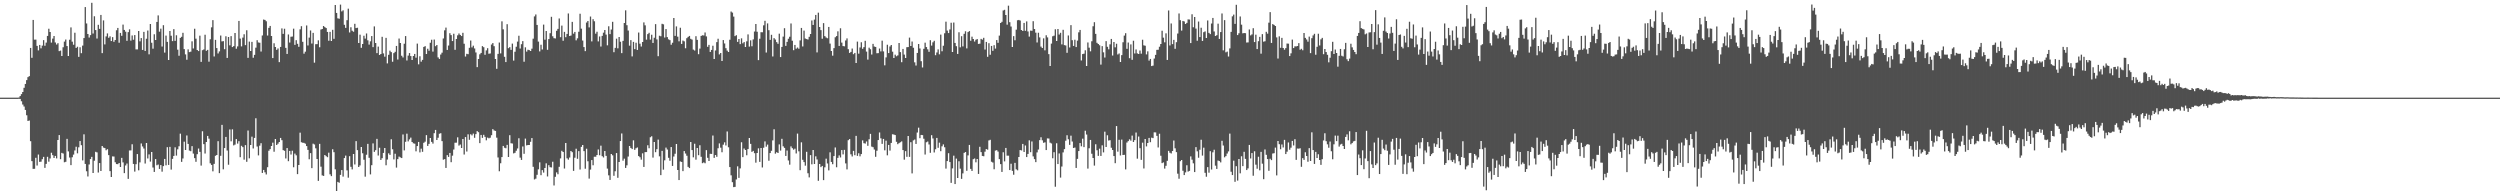 <svg xmlns="http://www.w3.org/2000/svg" width="1920" height="150"><path fill="#4f4f4f" d="M0 74.995h1v1H0zM1 74.994h1v1H1zM2 74.995h1v1H2zM3 74.995h1v1H3zM4 74.994h1v1H4zM5 74.995h1v1H5zM6 74.995h1v1H6zM7 74.995h1v1H7zM8 74.995h1v1H8zM9 74.994h1v1H9zM10 74.995h1v1H10zM11 74.995h1v1H11zM12 74.994h1v1H12zM13 74.994h1v1H13zM14 74.888h1v1H14zM15 73.803h1v2.161H15zM16 72.291h1v5.458H16zM17 70.65h1v9.634H17zM18 67.426h1v14.414H18zM19 64.484h1v19.951H19zM20 61.52h1v27.014H20zM21 59.251h1v33.626H21zM22 58.455h1v34.09H22zM23 36.808h1v71.65H23zM24 44.4h1v79.373H24zM25 15.327h1v114.366H25zM26 30.47h1v99.154H26zM27 30.428h1v90.74H27zM28 35.235h1v91.894H28zM29 38.724h1v79.979H29zM30 34.529h1v89.808H30zM31 37.125h1v87.028H31zM32 35.046h1v87.229H32zM33 30.834h1v89.643H33zM34 35.138h1v93.769H34zM35 32.701h1v93.136H35zM36 27.61h1v92.836H36zM37 22.063h1v102.085H37zM38 24.583h1v97.114H38zM39 32.731h1v84.563H39zM40 29.636h1v89.549H40zM41 27.628h1v93.658H41zM42 32.596h1v87.17H42zM43 34.22h1v87.408H43zM44 33.192h1v74.34H44zM45 39.265h1v64.49H45zM46 38.875h1v83.368H46zM47 43.006h1v74.394H47zM48 36.28h1v81.614H48zM49 31.972h1v92.66H49zM50 30.36h1v93.915H50zM51 35.365h1v71.281H51zM52 43.012h1v73.266H52zM53 30.517h1v90.46H53zM54 21.063h1v105.78H54zM55 32.014h1v88.753H55zM56 34.381h1v84.346H56zM57 25.138h1v90.443H57zM58 36.792h1v75.877H58zM59 35.879h1v81.887H59zM60 43.679h1v69.48H60zM61 36.293h1v72.035H61zM62 40.835h1v70.654H62zM63 35.036h1v88.167H63zM64 29.227h1v73.965H64zM65 5.411h1v120.512H65zM66 18.045h1v113.462H66zM67 26.094h1v109.423H67zM68 28.839h1v97.494H68zM69 27.002h1v95.149H69zM70 2.157h1v118.307H70zM71 25.731h1v107.144H71zM72 12.505h1v110.923H72zM73 23.099h1v93.472H73zM74 29.57h1v87.478H74zM75 19.057h1v113.427H75zM76 22.181h1v103.06H76zM77 11.444h1v119.882H77zM78 40.804h1v71.332H78zM79 15.665h1v97.699H79zM80 34.084h1v79.651H80zM81 27.952h1v87.429H81zM82 25.643h1v88.963H82zM83 29.025h1v90.131H83zM84 27.908h1v103.522H84zM85 31.561h1v104.369H85zM86 28.524h1v91.567H86zM87 32.091h1v88.108H87zM88 30.711h1v93.894H88zM89 23.235h1v102.759H89zM90 21.444h1v104.653H90zM91 32.832h1v92.341H91zM92 25.293h1v102.955H92zM93 27.516h1v93.734H93zM94 18.878h1v105.839H94zM95 23.005h1v109.942H95zM96 24.304h1v102.797H96zM97 31.32h1v94.28H97zM98 24.692h1v112.667H98zM99 22.505h1v93.058H99zM100 31.182h1v84.3H100zM101 27.224h1v83.586H101zM102 30.534h1v95.346H102zM103 26.948h1v104.822H103zM104 37.955h1v88.136H104zM105 37.93h1v80.412H105zM106 23.82h1v106.979H106zM107 31.743h1v92.975H107zM108 29.213h1v80.966H108zM109 38.336h1v74.136H109zM110 24.485h1v89.598H110zM111 39.108h1v86.501H111zM112 29.753h1v80.062H112zM113 23.443h1v98.241H113zM114 41.705h1v76.894H114zM115 18.413h1v105.713H115zM116 32.821h1v83.92H116zM117 37.395h1v91.258H117zM118 26.339h1v105.688H118zM119 30.701h1v91.452H119zM120 16.823h1v110.104H120zM121 11.81h1v114.53H121zM122 24.323h1v105.415H122zM123 22h1v104.791H123zM124 35.731h1v96.119H124zM125 19.35h1v108.257H125zM126 40.405h1v81.662H126zM127 27.342h1v99.64H127zM128 32.139h1v80.904H128zM129 46.102h1v80.544H129zM130 23.81h1v88.988H130zM131 27.422h1v102.823H131zM132 31.574h1v90.423H132zM133 22.393h1v97.376H133zM134 31.378h1v81.763H134zM135 27.095h1v92.417H135zM136 38.17h1v76.5H136zM137 42.802h1v69.511H137zM138 29.079h1v73.597H138zM139 28.272h1v96.067H139zM140 25.166h1v96.553H140zM141 37.747h1v71.067H141zM142 41.776h1v73.421H142zM143 45.898h1v58.159H143zM144 37.94h1v72.603H144zM145 40.047h1v75.633H145zM146 39.69h1v76.419H146zM147 31.741h1v80.515H147zM148 37.246h1v80.719H148zM149 22.082h1v99.361H149zM150 29.717h1v94.529H150zM151 38.388h1v80.054H151zM152 39.236h1v74.847H152zM153 27.374h1v89.258H153zM154 47.525h1v79.676H154zM155 38.577h1v62.245H155zM156 37.974h1v72.706H156zM157 26.66h1v91.234H157zM158 39.027h1v70.032H158zM159 38.3h1v66.091H159zM160 47.351h1v59.151H160zM161 30.157h1v95.279H161zM162 20.981h1v105.708H162zM163 15.442h1v116.156H163zM164 43.357h1v82.494H164zM165 30.603h1v89.044H165zM166 36.915h1v82.126H166zM167 41.08h1v67.347H167zM168 39.458h1v93.509H168zM169 27.315h1v92.359H169zM170 31.804h1v64.094H170zM171 31.578h1v98.461H171zM172 37.799h1v75.937H172zM173 27.854h1v77.328H173zM174 44.482h1v71.102H174zM175 28.4h1v98.132H175zM176 34.8h1v64.616H176zM177 27.76h1v80.774H177zM178 36.123h1v63.228H178zM179 35.455h1v76.219H179zM180 25.351h1v85.681H180zM181 37.43h1v69.364H181zM182 35.634h1v74.646H182zM183 16.052h1v92.366H183zM184 29.63h1v91.099H184zM185 35.637h1v76.33H185zM186 28.893h1v84.104H186zM187 26.341h1v96.298H187zM188 34.686h1v76.773H188zM189 23.244h1v101.004H189zM190 44.467h1v55.794H190zM191 31.97h1v89.64H191zM192 39.171h1v72.193H192zM193 32.156h1v72.819H193zM194 44.352h1v69.658H194zM195 42.156h1v63.755H195zM196 36.595h1v54.212H196zM197 30.889h1v81.637H197zM198 32.608h1v86.722H198zM199 32.827h1v79.06H199zM200 39.58h1v70.407H200zM201 27.214h1v105.604H201zM202 15.021h1v115.476H202zM203 15.319h1v117.042H203zM204 16.324h1v117.691H204zM205 27.293h1v101.125H205zM206 21.4h1v94.386H206zM207 19.916h1v94.602H207zM208 27.642h1v84.48H208zM209 44.572h1v65.011H209zM210 33.204h1v83.304H210zM211 36.071h1v70.703H211zM212 38.281h1v73.064H212zM213 37.217h1v73.129H213zM214 47.722h1v61.348H214zM215 36.041h1v69.881H215zM216 21.831h1v85.861H216zM217 26.006h1v89.287H217zM218 22.084h1v93.738H218zM219 36.745h1v84.949H219zM220 41.401h1v72.302H220zM221 26.464h1v97.328H221zM222 32.688h1v83.238H222zM223 28.188h1v90.516H223zM224 28.065h1v87.704H224zM225 22.006h1v106.466H225zM226 34.471h1v83.506H226zM227 30.884h1v88.397H227zM228 33.618h1v100.122H228zM229 35.96h1v90.78H229zM230 22.547h1v79.345H230zM231 20.116h1v89.12H231zM232 32.111h1v77.516H232zM233 41.219h1v68.485H233zM234 39.691h1v70.656H234zM235 19.557h1v92.631H235zM236 34.899h1v80.212H236zM237 28.877h1v93.444H237zM238 23.376h1v94.215H238zM239 33.443h1v95.698H239zM240 25.221h1v85.11H240zM241 48.115h1v62.822H241zM242 33.958h1v79.951H242zM243 33.888h1v88.232H243zM244 30.957h1v107.953H244zM245 36.308h1v74.182H245zM246 22.705h1v105.283H246zM247 22.285h1v112.407H247zM248 19.973h1v115.152H248zM249 20.853h1v98.182H249zM250 21.58h1v98.378H250zM251 24.506h1v96.242H251zM252 31.266h1v85.973H252zM253 24.486h1v109.419H253zM254 31.507h1v103.75H254zM255 22.892h1v91.728H255zM256 29.804h1v87.069H256zM257 3.818h1v126.246H257zM258 9.937h1v136.744H258zM259 14.063h1v125.636H259zM260 14.375h1v125.942H260zM261 3.553h1v130.754H261zM262 8.737h1v121.855H262zM263 7.914h1v127.723H263zM264 19.057h1v102.325H264zM265 21.395h1v98.118H265zM266 15.525h1v115.32H266zM267 6.645h1v129.787H267zM268 24.948h1v95.038H268zM269 20.924h1v107.186H269zM270 23.62h1v106.494H270zM271 24.384h1v93.886H271zM272 18.288h1v108.007H272zM273 21.544h1v86.849H273zM274 21.3h1v93.98H274zM275 33.042h1v95.211H275zM276 26.636h1v100.401H276zM277 36.717h1v76.157H277zM278 33.812h1v83.883H278zM279 27.45h1v95.228H279zM280 29.624h1v106.046H280zM281 25.722h1v93.114H281zM282 30.984h1v79.501H282zM283 34.273h1v86.898H283zM284 31.75h1v102.173H284zM285 27.72h1v99.154H285zM286 36.173h1v73.941H286zM287 20.294h1v96.348H287zM288 33.018h1v82.311H288zM289 40.794h1v65.847H289zM290 35.807h1v83.665H290zM291 42.248h1v71.205H291zM292 41.476h1v81.345H292zM293 28.262h1v93.249H293zM294 41.03h1v76.42H294zM295 43.513h1v70.15H295zM296 29.1h1v97.825H296zM297 48.667h1v73.864H297zM298 42.072h1v75.675H298zM299 38.914h1v80.042H299zM300 40.014h1v66.929H300zM301 47.419h1v67.217H301zM302 40.782h1v81.625H302zM303 39.806h1v78.263H303zM304 35.277h1v93.435H304zM305 45.748h1v76.452H305zM306 29.608h1v90.671H306zM307 33.04h1v87.841H307zM308 42.793h1v78.617H308zM309 44.147h1v59.143H309zM310 33.575h1v81.951H310zM311 27.717h1v81.201H311zM312 46.462h1v56.171H312zM313 42.695h1v65.876H313zM314 40.73h1v66.326H314zM315 43.077h1v62.623H315zM316 46.078h1v62.991H316zM317 43.009h1v67.07H317zM318 41.438h1v68.918H318zM319 44.311h1v71.919H319zM320 33.507h1v78.696H320zM321 49.42h1v59.597H321zM322 43.235h1v73.787H322zM323 47.361h1v66.807H323zM324 45.953h1v70.626H324zM325 36.051h1v73.615H325zM326 35.413h1v73.395H326zM327 41.475h1v62.331H327zM328 37.415h1v74.653H328zM329 38.978h1v71.513H329zM330 32.806h1v73.181H330zM331 30.508h1v78.466H331zM332 39.64h1v70.659H332zM333 30.36h1v71.942H333zM334 35.469h1v64.332H334zM335 34.556h1v72.987H335zM336 44.096h1v61.661H336zM337 45.275h1v57.429H337zM338 41.87h1v60.413H338zM339 40.439h1v67.959H339zM340 29.532h1v93.101H340zM341 23.272h1v98.935H341zM342 21.216h1v107.746H342zM343 38.368h1v80.799H343zM344 34.957h1v85.561H344zM345 25.505h1v91.931H345zM346 26.98h1v97.601H346zM347 31.552h1v87.995H347zM348 25.927h1v88.941H348zM349 38.237h1v71.391H349zM350 29.946h1v79.635H350zM351 27.143h1v78.325H351zM352 25.697h1v86.119H352zM353 26.85h1v84.155H353zM354 27.712h1v85.967H354zM355 25.202h1v81.555H355zM356 33.604h1v85.088H356zM357 43.433h1v61.857H357zM358 41.299h1v75.079H358zM359 41.641h1v61.52H359zM360 36.716h1v70.658H360zM361 31.11h1v71.987H361zM362 36.377h1v67.631H362zM363 35.057h1v67.547H363zM364 37.215h1v68.64H364zM365 40.296h1v62.695H365zM366 51.536h1v49.163H366zM367 45.316h1v56.225H367zM368 41.717h1v68.211H368zM369 40.655h1v62.977H369zM370 35.435h1v70.433H370zM371 36.257h1v67.28H371zM372 42.093h1v62.997H372zM373 38.686h1v69.108H373zM374 37.033h1v68.63H374zM375 41.262h1v64.989H375zM376 41.059h1v64.696H376zM377 34.208h1v69.615H377zM378 33.092h1v66.068H378zM379 35.505h1v64.717H379zM380 45.329h1v55.234H380zM381 52.832h1v52.908H381zM382 41.391h1v79.53H382zM383 32.647h1v98.874H383zM384 41.03h1v84.372H384zM385 16.406h1v104.209H385zM386 22.507h1v89.557H386zM387 43.641h1v69.828H387zM388 47.676h1v66.203H388zM389 18.599h1v92.66H389zM390 36.996h1v83.586H390zM391 36.216h1v67.593H391zM392 38.302h1v71.711H392zM393 33.467h1v76.781H393zM394 46.558h1v71.245H394zM395 39.721h1v77.643H395zM396 35.9h1v79.848H396zM397 31.951h1v82.052H397zM398 27.447h1v78.73H398zM399 37.252h1v83.858H399zM400 33.938h1v88.871H400zM401 31.599h1v80.876H401zM402 47.422h1v70.677H402zM403 36.357h1v70.083H403zM404 39.608h1v72.045H404zM405 38.2h1v73.147H405zM406 38.524h1v72.814H406zM407 39.191h1v69.699H407zM408 37.385h1v68.628H408zM409 29.695h1v98.42H409zM410 12.61h1v125.215H410zM411 11.1h1v126.094H411zM412 19.129h1v115.129H412zM413 31.927h1v98.134H413zM414 39.494h1v85.174H414zM415 34.364h1v100.205H415zM416 38.001h1v92.663H416zM417 18.873h1v113.663H417zM418 30.465h1v98.568H418zM419 23.833h1v101.623H419zM420 38.267h1v97.259H420zM421 29.982h1v96.877H421zM422 25.477h1v102.954H422zM423 12.898h1v115.701H423zM424 27.838h1v96.351H424zM425 29.332h1v113.102H425zM426 29.523h1v106.264H426zM427 23.645h1v108.764H427zM428 22.164h1v111.686H428zM429 14.162h1v113.957H429zM430 28.549h1v93.121H430zM431 19.683h1v96.107H431zM432 31.284h1v85.476H432zM433 24.492h1v104.918H433zM434 28.573h1v81.267H434zM435 26.085h1v95.495H435zM436 10.329h1v112.294H436zM437 27.646h1v93.316H437zM438 27.267h1v88.718H438zM439 16.786h1v100.092H439zM440 25.872h1v105.376H440zM441 24.529h1v96.595H441zM442 30.963h1v83.246H442zM443 29.426h1v92.518H443zM444 24.391h1v91.661H444zM445 10.53h1v119.647H445zM446 22.03h1v90.75H446zM447 31.125h1v80.245H447zM448 36.163h1v79.923H448zM449 39.262h1v90.335H449zM450 17.311h1v96.906H450zM451 16.131h1v107.718H451zM452 21.065h1v116.092H452zM453 12.721h1v117.515H453zM454 31.809h1v91.113H454zM455 14.767h1v112.173H455zM456 16.329h1v104.068H456zM457 25.882h1v94.514H457zM458 24.395h1v94.65H458zM459 31.795h1v82.978H459zM460 27.99h1v91.277H460zM461 35.737h1v76.152H461zM462 27.551h1v92.417H462zM463 25.097h1v95.85H463zM464 23.028h1v92.954H464zM465 26.593h1v93.1H465zM466 34.792h1v94.675H466zM467 20.175h1v114.468H467zM468 26.225h1v111.945H468zM469 22.684h1v95.606H469zM470 16.742h1v102.563H470zM471 40.099h1v94.926H471zM472 36.745h1v94.777H472zM473 29.686h1v87.887H473zM474 37.123h1v99.413H474zM475 28.421h1v95.993H475zM476 32.047h1v76.271H476zM477 40.812h1v61.701H477zM478 31.37h1v92.043H478zM479 17.654h1v104.182H479zM480 7.936h1v121.014H480zM481 19.331h1v107.64H481zM482 23.436h1v96.776H482zM483 35.055h1v77.098H483zM484 30.835h1v82.789H484zM485 43.304h1v71.171H485zM486 32.162h1v75.636H486zM487 37.715h1v77.407H487zM488 32.816h1v81.046H488zM489 38.347h1v74.897H489zM490 25.007h1v94.831H490zM491 33.56h1v87.198H491zM492 35.733h1v86.888H492zM493 32.265h1v85.516H493zM494 17.183h1v111.022H494zM495 19.441h1v97.418H495zM496 30.467h1v86.327H496zM497 26.215h1v85.341H497zM498 25.187h1v88.699H498zM499 30.432h1v74.985H499zM500 26.69h1v77.983H500zM501 32.988h1v88.053H501zM502 28.966h1v80.069H502zM503 18.541h1v98.354H503zM504 30.281h1v84.31H504zM505 43.139h1v64.066H505zM506 27.427h1v92.662H506zM507 27.874h1v106.631H507zM508 18.276h1v97.568H508zM509 18.702h1v111.606H509zM510 28.812h1v94.298H510zM511 22.325h1v91.054H511zM512 28.515h1v86.317H512zM513 30.226h1v90.956H513zM514 30.797h1v92.623H514zM515 34.353h1v78.595H515zM516 32.841h1v94.615H516zM517 13.811h1v106.42H517zM518 27.528h1v90.535H518zM519 20.268h1v90.312H519zM520 28.149h1v102.408H520zM521 31.762h1v106.534H521zM522 21.32h1v102.71H522zM523 33.751h1v90.637H523zM524 31.151h1v100.285H524zM525 31.727h1v84.308H525zM526 37.044h1v80.856H526zM527 29.328h1v90.298H527zM528 28.331h1v99.841H528zM529 27.593h1v101.466H529zM530 29.798h1v79.264H530zM531 30.408h1v84.841H531zM532 38.071h1v82.782H532zM533 38.783h1v71.616H533zM534 27.822h1v94.8H534zM535 30.611h1v83.046H535zM536 41.617h1v77.591H536zM537 37.306h1v74.283H537zM538 27.618h1v92.81H538zM539 27.086h1v98.226H539zM540 27.251h1v97.492H540zM541 24.921h1v100.483H541zM542 27.946h1v87.35H542zM543 35.919h1v85.267H543zM544 34.466h1v89.182H544zM545 39.901h1v78.203H545zM546 38.348h1v79.878H546zM547 35.1h1v68.984H547zM548 45.29h1v75.931H548zM549 38.734h1v80.323H549zM550 32.352h1v88.089H550zM551 29.773h1v84.087H551zM552 41.8h1v68.327H552zM553 40.707h1v72.688H553zM554 46.837h1v70.125H554zM555 30.763h1v80.318H555zM556 33.383h1v75.926H556zM557 37.04h1v74.677H557zM558 38.864h1v62.126H558zM559 39.93h1v73.176H559zM560 30.52h1v97.776H560zM561 8.853h1v125.824H561zM562 9.684h1v130.224H562zM563 12.734h1v130.982H563zM564 27.752h1v115.747H564zM565 27.05h1v110.781H565zM566 32.179h1v95.561H566zM567 29.961h1v106.625H567zM568 33.884h1v95.422H568zM569 29.45h1v79.825H569zM570 33.262h1v87.411H570zM571 32.308h1v81.791H571zM572 36.115h1v79.104H572zM573 31.765h1v87.478H573zM574 26.431h1v88.038H574zM575 35.813h1v70.161H575zM576 30.976h1v79.519H576zM577 35.531h1v81.086H577zM578 30.235h1v85.65H578zM579 24.215h1v93.427H579zM580 18.432h1v106.5H580zM581 24.358h1v93.164H581zM582 46.191h1v67.722H582zM583 29.742h1v94.563H583zM584 24.718h1v88.935H584zM585 24.778h1v103.852H585zM586 19.466h1v94.012H586zM587 15.999h1v92.574H587zM588 40.346h1v72.296H588zM589 17.984h1v93.075H589zM590 23.217h1v100.242H590zM591 30.605h1v86.926H591zM592 26.716h1v89.09H592zM593 43.373h1v64.432H593zM594 29.291h1v69.98H594zM595 30.341h1v87.685H595zM596 32.375h1v84.495H596zM597 33.628h1v83.881H597zM598 25.868h1v85.01H598zM599 43.85h1v71.834H599zM600 36.063h1v70.553H600zM601 28.131h1v84.227H601zM602 21.635h1v91.911H602zM603 35.211h1v84.549H603zM604 32.156h1v83.429H604zM605 29.731h1v93.516H605zM606 28.217h1v98.23H606zM607 18.046h1v94.379H607zM608 31.286h1v82.506H608zM609 38.549h1v76.393H609zM610 34.514h1v79.68H610zM611 37.372h1v80.486H611zM612 36.53h1v66.099H612zM613 37.434h1v78.783H613zM614 31.04h1v99.654H614zM615 21.443h1v87.885H615zM616 35.694h1v87.009H616zM617 23.48h1v101.012H617zM618 29.6h1v97.618H618zM619 30.028h1v86.553H619zM620 30.373h1v102.678H620zM621 28.272h1v107.961H621zM622 26.132h1v93.005H622zM623 15.696h1v110.497H623zM624 19.162h1v96.052H624zM625 15.07h1v110.895H625zM626 11.469h1v108.606H626zM627 40.225h1v82.23H627zM628 9.748h1v129.097H628zM629 20.729h1v105.243H629zM630 23.122h1v105.254H630zM631 29.747h1v97.707H631zM632 17.758h1v120.577H632zM633 27.733h1v100.797H633zM634 28.819h1v93.043H634zM635 29.412h1v96.116H635zM636 20.703h1v110.141H636zM637 33.472h1v83.507H637zM638 39.148h1v85.201H638zM639 42.73h1v83.401H639zM640 36.98h1v82.854H640zM641 28.6h1v84.642H641zM642 27.71h1v100.758H642zM643 24.088h1v97.176H643zM644 35.298h1v84.068H644zM645 21.701h1v99.226H645zM646 32.738h1v82.501H646zM647 35.398h1v83.167H647zM648 35.58h1v79.518H648zM649 31.08h1v94.394H649zM650 29.481h1v100.634H650zM651 37.796h1v69.876H651zM652 40.658h1v66.163H652zM653 39.9h1v78.643H653zM654 37.289h1v82.861H654zM655 41.606h1v74.281H655zM656 40.655h1v78.562H656zM657 48.377h1v55.98H657zM658 31.955h1v87.751H658zM659 41.224h1v76.496H659zM660 36.478h1v83.605H660zM661 32.461h1v85.846H661zM662 37.489h1v70.337H662zM663 36.209h1v73.75H663zM664 31.346h1v78.914H664zM665 39.622h1v69H665zM666 45.755h1v66.203H666zM667 36.606h1v70.368H667zM668 37.831h1v64.991H668zM669 41.894h1v70.715H669zM670 33.668h1v79.385H670zM671 35.717h1v79.135H671zM672 36.057h1v84.372H672zM673 40.899h1v74.874H673zM674 40.813h1v66.768H674zM675 37.261h1v64.479H675zM676 39.476h1v66.766H676zM677 31.213h1v79.263H677zM678 39.457h1v67.25H678zM679 50.187h1v65.254H679zM680 44.076h1v63.977H680zM681 34.359h1v84.944H681zM682 40.733h1v70.56H682zM683 35.695h1v79.96H683zM684 34.549h1v75.234H684zM685 39.672h1v63.456H685zM686 44.541h1v58.768H686zM687 42.002h1v61.742H687zM688 43.221h1v65.702H688zM689 42.528h1v68.196H689zM690 32.999h1v76.946H690zM691 40.053h1v69.211H691zM692 47.783h1v60.818H692zM693 37.603h1v77.647H693zM694 41.928h1v80.69H694zM695 44.542h1v71.515H695zM696 36.246h1v84.16H696zM697 36.156h1v68.301H697zM698 28.881h1v91.605H698zM699 35.351h1v73.878H699zM700 31.884h1v101.284H700zM701 36.66h1v71.171H701zM702 47.89h1v59.294H702zM703 50.315h1v60.234H703zM704 40.661h1v61.135H704zM705 33.791h1v64.26H705zM706 37.2h1v68.934H706zM707 47.02h1v56.598H707zM708 51.82h1v51.951H708zM709 37.476h1v69.089H709zM710 32.759h1v85.896H710zM711 36.14h1v73.123H711zM712 37.897h1v70.783H712zM713 39.8h1v71.145H713zM714 30.875h1v86.467H714zM715 35.025h1v68.79H715zM716 32.499h1v73.822H716zM717 31.355h1v85.738H717zM718 42.38h1v72.266H718zM719 40.289h1v65.651H719zM720 37.94h1v75.57H720zM721 41.714h1v67.841H721zM722 26.556h1v89.574H722zM723 39.377h1v72.992H723zM724 35.112h1v75.769H724zM725 25.524h1v87.586H725zM726 16.638h1v112.849H726zM727 23.512h1v100.193H727zM728 25.38h1v92.271H728zM729 22.615h1v101.847H729zM730 17.449h1v122.978H730zM731 39.913h1v89.416H731zM732 17.298h1v102.28H732zM733 32.981h1v108.36H733zM734 35.461h1v86.362H734zM735 41.42h1v95.288H735zM736 24.788h1v99.08H736zM737 36.37h1v93.184H737zM738 27.782h1v109.57H738zM739 35.635h1v97.511H739zM740 25.964h1v91.429H740zM741 24.019h1v92.724H741zM742 37.185h1v94.013H742zM743 24.605h1v94.737H743zM744 23.84h1v87.476H744zM745 31.308h1v98.386H745zM746 28.175h1v103.09H746zM747 29.938h1v92.314H747zM748 31.88h1v89.842H748zM749 30.494h1v94.189H749zM750 29.989h1v92.104H750zM751 33.718h1v99.871H751zM752 33.536h1v79.197H752zM753 29.842h1v87.008H753zM754 30.468h1v89.266H754zM755 29.049h1v90.949H755zM756 38.046h1v78.413H756zM757 32.195h1v82.301H757zM758 43.625h1v71.296H758zM759 33.19h1v74.668H759zM760 42.037h1v65.319H760zM761 35.281h1v88.953H761zM762 39.003h1v85.839H762zM763 34.699h1v95.287H763zM764 37.306h1v78.36H764zM765 30.767h1v84.556H765zM766 32.878h1v83.572H766zM767 27.331h1v94.861H767zM768 17.662h1v108.376H768zM769 16.718h1v115.338H769zM770 8.043h1v108.883H770zM771 7.516h1v116.453H771zM772 11.503h1v102.096H772zM773 18.94h1v100.594H773zM774 4.371h1v115.181H774zM775 17.027h1v113.581H775zM776 20.389h1v105.378H776zM777 36.101h1v95.139H777zM778 27.731h1v106.47H778zM779 30.907h1v94.198H779zM780 22.775h1v107.259H780zM781 15.578h1v115.247H781zM782 15.315h1v105.248H782zM783 15.765h1v99.507H783zM784 23.023h1v92.549H784zM785 23.801h1v86.747H785zM786 17.624h1v99.086H786zM787 23.631h1v88.103H787zM788 16.415h1v104.218H788zM789 24.184h1v94.036H789zM790 28.096h1v79.659H790zM791 23.517h1v93.347H791zM792 23.676h1v84.985H792zM793 16.291h1v103.824H793zM794 22.287h1v99.935H794zM795 25.102h1v99.436H795zM796 32.608h1v84.414H796zM797 25.16h1v89.655H797zM798 28.702h1v78.903H798zM799 35.768h1v69.656H799zM800 36.847h1v70.928H800zM801 29.46h1v80.231H801zM802 38.679h1v70.639H802zM803 27.073h1v88.203H803zM804 28.7h1v77.588H804zM805 41.587h1v64.806H805zM806 50.709h1v58.835H806zM807 33.486h1v76.691H807zM808 27.871h1v93.689H808zM809 27.4h1v89.513H809zM810 22.488h1v120.944H810zM811 31.495h1v78.536H811zM812 22.297h1v103.707H812zM813 26.505h1v91.38H813zM814 25.206h1v111.2H814zM815 34.111h1v93.806H815zM816 22.868h1v94.163H816zM817 34.653h1v79.894H817zM818 34.907h1v73.155H818zM819 40.538h1v63.357H819zM820 27.254h1v79.678H820zM821 36.46h1v74.822H821zM822 19.307h1v84.861H822zM823 30.851h1v77.837H823zM824 35.276h1v78.37H824zM825 30.501h1v82.79H825zM826 36.154h1v92.838H826zM827 31.194h1v90.837H827zM828 24.838h1v91.203H828zM829 22.976h1v86.912H829zM830 46.426h1v65.944H830zM831 41.503h1v64.996H831zM832 41.227h1v71.795H832zM833 38.619h1v61.767H833zM834 50.706h1v52.601H834zM835 32.612h1v96.873H835zM836 36.626h1v77.237H836zM837 39.402h1v68.07H837zM838 31.669h1v86.394H838zM839 20.174h1v101.162H839zM840 17.069h1v110.121H840zM841 26.003h1v84.802H841zM842 32.882h1v82.497H842zM843 33.79h1v85.922H843zM844 34.779h1v79.376H844zM845 49.597h1v70.163H845zM846 35.416h1v76.191H846zM847 40.174h1v76.862H847zM848 44.176h1v56.956H848zM849 31.573h1v81.335H849zM850 35.951h1v67.916H850zM851 37.899h1v70.032H851zM852 34.06h1v73.604H852zM853 29.92h1v83.539H853zM854 42.65h1v72.568H854zM855 32.244h1v87.639H855zM856 36.354h1v88.958H856zM857 33.604h1v63.219H857zM858 41.817h1v74.657H858zM859 41.08h1v66.305H859zM860 47.63h1v71.772H860zM861 42.355h1v64.846H861zM862 32.46h1v86.566H862zM863 27.318h1v91.575H863zM864 25.516h1v104.56H864zM865 37.46h1v72.001H865zM866 32.672h1v75.703H866zM867 44.674h1v62.351H867zM868 34.088h1v73.942H868zM869 45.95h1v58.176H869zM870 31.296h1v77.737H870zM871 41.043h1v66.566H871zM872 38.011h1v63.753H872zM873 40.996h1v80.878H873zM874 41.468h1v63.374H874zM875 38.824h1v75.015H875zM876 41.242h1v81.537H876zM877 30.523h1v79.034H877zM878 34.795h1v94.562H878zM879 35.117h1v71.637H879zM880 41.77h1v70.662H880zM881 39.442h1v70.373H881zM882 46.561h1v59.347H882zM883 45.262h1v63.96H883zM884 50.763h1v54.99H884zM885 50.383h1v55.717H885zM886 44.943h1v56.686H886zM887 42.132h1v59.572H887zM888 38.307h1v66.015H888zM889 38.203h1v75.066H889zM890 35.897h1v66.797H890zM891 33.772h1v85.845H891zM892 23.62h1v101.676H892zM893 28.924h1v95.824H893zM894 32.517h1v96.976H894zM895 25.614h1v101.696H895zM896 46.052h1v77.444H896zM897 8.062h1v107.809H897zM898 34.922h1v82.379H898zM899 18.018h1v99.847H899zM900 33.892h1v82.097H900zM901 30.63h1v77.321H901zM902 37.503h1v76.401H902zM903 32.412h1v84.412H903zM904 25.734h1v107.636H904zM905 10.354h1v126.932H905zM906 15.499h1v108.3H906zM907 23.482h1v99.391H907zM908 16.091h1v115.03H908zM909 16.463h1v118H909zM910 18.412h1v113.975H910zM911 17.538h1v109.383H911zM912 14.891h1v116.879H912zM913 15.028h1v116.184H913zM914 33.097h1v87.039H914zM915 10.934h1v111.69H915zM916 20.961h1v104.473H916zM917 13.041h1v119.123H917zM918 21.987h1v91.009H918zM919 31.266h1v84.941H919zM920 16.524h1v104.632H920zM921 28.448h1v86.566H921zM922 21.295h1v86.021H922zM923 31.416h1v88.068H923zM924 24.737h1v88.651H924zM925 24.089h1v108.597H925zM926 29.191h1v106.566H926zM927 15.718h1v112.64H927zM928 25.264h1v107.347H928zM929 26.195h1v89.946H929zM930 18.074h1v112.121H930zM931 13.755h1v103.226H931zM932 24.181h1v90.808H932zM933 27.672h1v99.545H933zM934 27.037h1v102.701H934zM935 18.2h1v105.083H935zM936 29.889h1v93.835H936zM937 24.645h1v100.087H937zM938 10.34h1v97.802H938zM939 38.661h1v73.131H939zM940 15.467h1v105.357H940zM941 40.179h1v79.753H941zM942 39.628h1v78.298H942zM943 43.404h1v72.877H943zM944 37.181h1v65.44H944zM945 24.46h1v107.427H945zM946 12.532h1v121.91H946zM947 11.205h1v112.196H947zM948 18.308h1v121.301H948zM949 3.706h1v123.958H949zM950 26.949h1v111.739H950zM951 25.527h1v96.58H951zM952 12.67h1v120.437H952zM953 18.928h1v101.095H953zM954 25.62h1v101.949H954zM955 25.325h1v91.247H955zM956 25.473h1v96.55H956zM957 32.65h1v97.948H957zM958 32.555h1v96.758H958zM959 22.632h1v88.701H959zM960 27.183h1v94.497H960zM961 26.441h1v91.103H961zM962 21.658h1v113.292H962zM963 32.324h1v83.837H963zM964 26.624h1v99.856H964zM965 37.675h1v91.922H965zM966 31.621h1v88.75H966zM967 28.292h1v102.516H967zM968 41.222h1v75.424H968zM969 26.201h1v99.513H969zM970 31.987h1v105.62H970zM971 31.714h1v83.099H971zM972 24.422h1v94.477H972zM973 25.865h1v96.299H973zM974 17.431h1v113.749H974zM975 9.297h1v112.596H975zM976 32.952h1v90.032H976zM977 18.47h1v99.43H977zM978 19.144h1v98.494H978zM979 19.953h1v93.419H979zM980 28.706h1v105.99H980zM981 44.935h1v63.362H981zM982 27.925h1v82.815H982zM983 36.695h1v77.92H983zM984 29.059h1v81.909H984zM985 36.841h1v76.42H985zM986 38.18h1v69.24H986zM987 36.974h1v81.33H987zM988 33.414h1v83.059H988zM989 33.536h1v75.875H989zM990 43.044h1v71.943H990zM991 40.972h1v72.446H991zM992 30.434h1v77.821H992zM993 36.936h1v74.777H993zM994 35.583h1v71.318H994zM995 35.619h1v87.153H995zM996 35.311h1v78.764H996zM997 33.146h1v81.042H997zM998 38.173h1v75.705H998zM999 37.488h1v90.614H999zM1000 38.624h1v82.837H1000zM1001 25.327h1v97.472H1001zM1002 29.096h1v87.857H1002zM1003 30.286h1v89.507H1003zM1004 31.984h1v92.25H1004zM1005 28.103h1v85.675H1005zM1006 40.817h1v82.808H1006zM1007 29.336h1v72.308H1007zM1008 27.166h1v88.102H1008zM1009 25.979h1v99.909H1009zM1010 42.06h1v74.586H1010zM1011 35.958h1v85.369H1011zM1012 25.888h1v92.609H1012zM1013 34.931h1v87.939H1013zM1014 30.192h1v96.414H1014zM1015 29.099h1v93.186H1015zM1016 41.627h1v66.246H1016zM1017 37.608h1v64.73H1017zM1018 39.979h1v68.469H1018zM1019 42.11h1v68.719H1019zM1020 47.871h1v65.597H1020zM1021 44.346h1v64.336H1021zM1022 39.296h1v76.861H1022zM1023 32.124h1v90.201H1023zM1024 41.469h1v69.397H1024zM1025 38.05h1v66.083H1025zM1026 40.722h1v67.684H1026zM1027 51.204h1v52.998H1027zM1028 42.849h1v69.723H1028zM1029 37.605h1v73.384H1029zM1030 42.781h1v67.662H1030zM1031 43.383h1v68.759H1031zM1032 37.853h1v76.575H1032zM1033 32.946h1v72.224H1033zM1034 45.494h1v57.72H1034zM1035 46.973h1v60.795H1035zM1036 45.012h1v55.798H1036zM1037 33.577h1v77.283H1037zM1038 36.354h1v73.508H1038zM1039 38.356h1v70.255H1039zM1040 39.936h1v68.229H1040zM1041 41.6h1v59.819H1041zM1042 27.574h1v106.887H1042zM1043 25.273h1v93.418H1043zM1044 16.266h1v105.221H1044zM1045 21.591h1v105.192H1045zM1046 22.161h1v93.287H1046zM1047 22.633h1v107.332H1047zM1048 26.344h1v95.339H1048zM1049 25.68h1v74.784H1049zM1050 36.08h1v87.651H1050zM1051 24.929h1v111.937H1051zM1052 24.77h1v91.263H1052zM1053 18.445h1v107.818H1053zM1054 37.815h1v91.191H1054zM1055 24.659h1v84.788H1055zM1056 7.781h1v119.066H1056zM1057 34.298h1v91.179H1057zM1058 18.709h1v87.074H1058zM1059 29.111h1v104.546H1059zM1060 32.718h1v85.61H1060zM1061 41.43h1v65.924H1061zM1062 23.653h1v90.457H1062zM1063 13.381h1v101.95H1063zM1064 24.279h1v86.716H1064zM1065 25.337h1v90.438H1065zM1066 29.616h1v97.056H1066zM1067 25.694h1v92.891H1067zM1068 20.62h1v88.146H1068zM1069 25.206h1v81.467H1069zM1070 39.104h1v75.866H1070zM1071 33.495h1v93.02H1071zM1072 14.771h1v91.152H1072zM1073 46.011h1v76.551H1073zM1074 26.863h1v87.524H1074zM1075 26.462h1v79.967H1075zM1076 35.947h1v83.779H1076zM1077 37.173h1v96.337H1077zM1078 27.553h1v98.702H1078zM1079 32.66h1v85.851H1079zM1080 22.136h1v111.673H1080zM1081 36.178h1v88.824H1081zM1082 16.705h1v103.146H1082zM1083 29.363h1v95.38H1083zM1084 29.764h1v99.632H1084zM1085 18.774h1v113.064H1085zM1086 36.299h1v84.294H1086zM1087 27.343h1v83.852H1087zM1088 34.126h1v85.821H1088zM1089 41.956h1v67.456H1089zM1090 38.111h1v75.874H1090zM1091 29.078h1v80.163H1091zM1092 21.047h1v84.933H1092zM1093 41.459h1v84.587H1093zM1094 30.061h1v85.49H1094zM1095 49.798h1v67.352H1095zM1096 39.577h1v69.548H1096zM1097 42.732h1v69.737H1097zM1098 24.191h1v95.671H1098zM1099 39.627h1v78.778H1099zM1100 43.346h1v74.092H1100zM1101 37.648h1v72.492H1101zM1102 32.039h1v80.768H1102zM1103 45.754h1v65.086H1103zM1104 38.746h1v67.244H1104zM1105 41.713h1v71.935H1105zM1106 47.589h1v53.581H1106zM1107 49.823h1v57.236H1107zM1108 34.701h1v81.678H1108zM1109 18.037h1v108.596H1109zM1110 29.563h1v95.673H1110zM1111 35.028h1v79.407H1111zM1112 21.459h1v101.576H1112zM1113 27.053h1v90.205H1113zM1114 38.48h1v84.582H1114zM1115 23.449h1v100.899H1115zM1116 30.853h1v91.812H1116zM1117 35.149h1v90.267H1117zM1118 20.165h1v98.228H1118zM1119 28.953h1v90.736H1119zM1120 37.715h1v86.194H1120zM1121 34.016h1v92.811H1121zM1122 34.579h1v86.035H1122zM1123 20.576h1v87.893H1123zM1124 29.376h1v91.849H1124zM1125 20.455h1v109.621H1125zM1126 3.897h1v123.971H1126zM1127 14.285h1v112.659H1127zM1128 32.89h1v84.734H1128zM1129 10.606h1v106.823H1129zM1130 20.343h1v108.512H1130zM1131 19.784h1v105.304H1131zM1132 14.013h1v104.253H1132zM1133 25.426h1v94.003H1133zM1134 30.298h1v92.204H1134zM1135 42.917h1v77.979H1135zM1136 46.978h1v67.52H1136zM1137 34.764h1v73.54H1137zM1138 33.927h1v80.668H1138zM1139 18.384h1v124.914H1139zM1140 17.058h1v96.346H1140zM1141 5.316h1v140.815H1141zM1142 22.745h1v105.546H1142zM1143 23.968h1v108.702H1143zM1144 33.153h1v98.427H1144zM1145 34.923h1v103H1145zM1146 24.896h1v97.015H1146zM1147 23.311h1v111.023H1147zM1148 26.542h1v102.356H1148zM1149 27.146h1v96.093H1149zM1150 29.562h1v106.386H1150zM1151 25.883h1v100.538H1151zM1152 24.533h1v103.231H1152zM1153 29.357h1v90.475H1153zM1154 28.419h1v99.23H1154zM1155 30.273h1v88.508H1155zM1156 27.261h1v102.037H1156zM1157 19.904h1v108.114H1157zM1158 21.994h1v106.686H1158zM1159 34.797h1v86.65H1159zM1160 39.67h1v69.591H1160zM1161 37.978h1v70.776H1161zM1162 41.711h1v68.57H1162zM1163 44.058h1v58.422H1163zM1164 42.372h1v81.272H1164zM1165 38.829h1v77.428H1165zM1166 29.062h1v98.691H1166zM1167 15.132h1v101.629H1167zM1168 14.978h1v111.264H1168zM1169 26.719h1v98.043H1169zM1170 29.638h1v96.199H1170zM1171 21.832h1v110.205H1171zM1172 20.906h1v108.957H1172zM1173 30.337h1v85.684H1173zM1174 40.413h1v86.608H1174zM1175 35.766h1v80.941H1175zM1176 20.841h1v91.989H1176zM1177 30.382h1v83.408H1177zM1178 29.304h1v92.412H1178zM1179 13.626h1v112.692H1179zM1180 42.432h1v63.299H1180zM1181 35.33h1v83.599H1181zM1182 39.296h1v79.338H1182zM1183 30.443h1v78.292H1183zM1184 40.271h1v75.765H1184zM1185 31.813h1v78.627H1185zM1186 33.994h1v78.767H1186zM1187 32.479h1v75.209H1187zM1188 28.576h1v83.282H1188zM1189 23.079h1v98.583H1189zM1190 32.593h1v90.627H1190zM1191 26.616h1v108.709H1191zM1192 33.638h1v83.714H1192zM1193 32.373h1v97.63H1193zM1194 39.006h1v79.893H1194zM1195 36.578h1v90.673H1195zM1196 32.4h1v88.952H1196zM1197 43.634h1v74.653H1197zM1198 42.992h1v73.819H1198zM1199 39.543h1v71.883H1199zM1200 29.831h1v86.474H1200zM1201 42.251h1v65.609H1201zM1202 38.511h1v68.347H1202zM1203 42.542h1v75.421H1203zM1204 27.389h1v83.705H1204zM1205 36.079h1v74.241H1205zM1206 31.307h1v77.549H1206zM1207 36.994h1v70.01H1207zM1208 38.686h1v60.447H1208zM1209 43.716h1v63.813H1209zM1210 47.08h1v57.441H1210zM1211 41.74h1v67.457H1211zM1212 38.588h1v75.844H1212zM1213 38.259h1v81.709H1213zM1214 27.58h1v82.111H1214zM1215 38.248h1v74.775H1215zM1216 37.232h1v83.933H1216zM1217 27.334h1v84.958H1217zM1218 37.94h1v73.184H1218zM1219 41.281h1v69.343H1219zM1220 36.846h1v74.33H1220zM1221 32.381h1v95.407H1221zM1222 20.659h1v109.628H1222zM1223 27.516h1v94.517H1223zM1224 25.896h1v103.394H1224zM1225 33.183h1v90.707H1225zM1226 29.992h1v88.905H1226zM1227 22.715h1v96.234H1227zM1228 18.849h1v93.111H1228zM1229 25.337h1v99.543H1229zM1230 40.542h1v84.456H1230zM1231 38.113h1v100.253H1231zM1232 33.526h1v100.029H1232zM1233 33.642h1v102.579H1233zM1234 41.114h1v91.575H1234zM1235 32.984h1v84.332H1235zM1236 32.28h1v85.752H1236zM1237 42.953h1v74.021H1237zM1238 43.435h1v70.42H1238zM1239 43.141h1v59.204H1239zM1240 41.941h1v74.302H1240zM1241 41.778h1v70.94H1241zM1242 38.299h1v69.23H1242zM1243 28.04h1v80.248H1243zM1244 35.676h1v80.844H1244zM1245 45.248h1v76.016H1245zM1246 43.254h1v62.357H1246zM1247 36.354h1v78.851H1247zM1248 40.98h1v69.409H1248zM1249 35.599h1v96.612H1249zM1250 29.806h1v81.732H1250zM1251 30.368h1v88.084H1251zM1252 39.764h1v71.156H1252zM1253 36.733h1v70.353H1253zM1254 35.874h1v78.313H1254zM1255 38.929h1v67.77H1255zM1256 34.855h1v72.539H1256zM1257 38.535h1v69.933H1257zM1258 42.951h1v65.218H1258zM1259 38.801h1v65.816H1259zM1260 42.454h1v65.707H1260zM1261 37.78h1v68.306H1261zM1262 40.591h1v67.414H1262zM1263 17.976h1v107.728H1263zM1264 29.136h1v93.32H1264zM1265 17.766h1v96.557H1265zM1266 38.832h1v81.397H1266zM1267 14.673h1v107.292H1267zM1268 20.546h1v96.325H1268zM1269 21.44h1v96.404H1269zM1270 16.387h1v107.966H1270zM1271 8.083h1v109.29H1271zM1272 42.422h1v74.204H1272zM1273 33.699h1v94.336H1273zM1274 25.334h1v101.217H1274zM1275 38.834h1v86.625H1275zM1276 9.413h1v104.706H1276zM1277 16.992h1v114.334H1277zM1278 19.044h1v98.015H1278zM1279 29.15h1v89.989H1279zM1280 24.559h1v82.854H1280zM1281 21.399h1v115.156H1281zM1282 24.75h1v106.685H1282zM1283 23.24h1v91.998H1283zM1284 26.39h1v89.594H1284zM1285 44.035h1v84.162H1285zM1286 28.848h1v92.739H1286zM1287 30.141h1v89.699H1287zM1288 39.129h1v87.569H1288zM1289 29.646h1v80.547H1289zM1290 26.837h1v98.184H1290zM1291 33.839h1v75.65H1291zM1292 27.969h1v100.172H1292zM1293 33.982h1v77.742H1293zM1294 37.631h1v68.625H1294zM1295 37.293h1v70.109H1295zM1296 37.475h1v87.812H1296zM1297 37.736h1v73.765H1297zM1298 30.462h1v72.507H1298zM1299 39.602h1v67.209H1299zM1300 33.223h1v80.118H1300zM1301 31.77h1v96.769H1301zM1302 37.737h1v63.263H1302zM1303 25.684h1v117.597H1303zM1304 22.887h1v106.734H1304zM1305 13.84h1v104.406H1305zM1306 18.742h1v117.742H1306zM1307 29.533h1v98.375H1307zM1308 30.716h1v93.709H1308zM1309 12.821h1v105.743H1309zM1310 16.107h1v107.594H1310zM1311 21.831h1v100.178H1311zM1312 28.63h1v96.968H1312zM1313 21.846h1v101.165H1313zM1314 22.066h1v95.998H1314zM1315 33.237h1v81.824H1315zM1316 31.766h1v82H1316zM1317 31.496h1v88.669H1317zM1318 20.325h1v89.487H1318zM1319 38.464h1v77.897H1319zM1320 49.016h1v63.532H1320zM1321 41.83h1v65.405H1321zM1322 36.266h1v76.376H1322zM1323 33.207h1v81.423H1323zM1324 28.03h1v79.404H1324zM1325 35h1v81.385H1325zM1326 24.894h1v81.34H1326zM1327 36.414h1v74.024H1327zM1328 27.094h1v90.054H1328zM1329 30h1v86.657H1329zM1330 18.102h1v104.494H1330zM1331 13.488h1v118.945H1331zM1332 27.232h1v84.56H1332zM1333 32.728h1v76.809H1333zM1334 35.577h1v85.808H1334zM1335 36.836h1v104.202H1335zM1336 21.444h1v97.322H1336zM1337 22.99h1v111.058H1337zM1338 26.272h1v104.234H1338zM1339 28.591h1v112.751H1339zM1340 15.012h1v111.316H1340zM1341 7.876h1v123.467H1341zM1342 35.783h1v74.676H1342zM1343 41.193h1v69.437H1343zM1344 48.902h1v52.504H1344zM1345 23.247h1v91.823H1345zM1346 33.992h1v105.598H1346zM1347 36.19h1v87.723H1347zM1348 29.9h1v99.381H1348zM1349 33.069h1v84.176H1349zM1350 26.615h1v100.597H1350zM1351 28.355h1v103.013H1351zM1352 40.327h1v82.575H1352zM1353 36.206h1v79.728H1353zM1354 36.901h1v87.956H1354zM1355 41.659h1v63.675H1355zM1356 43.61h1v69.502H1356zM1357 42.943h1v61.797H1357zM1358 40.383h1v67.796H1358zM1359 26.809h1v81.922H1359zM1360 32.072h1v96.04H1360zM1361 33.413h1v88.333H1361zM1362 27.741h1v85.354H1362zM1363 23.904h1v92.151H1363zM1364 36.372h1v76.912H1364zM1365 30.713h1v82.319H1365zM1366 20.595h1v101.078H1366zM1367 22.708h1v84.877H1367zM1368 32.368h1v76.336H1368zM1369 41.036h1v86.068H1369zM1370 48.388h1v64.388H1370zM1371 47.103h1v61.623H1371zM1372 44.055h1v61.131H1372zM1373 43.38h1v63.45H1373zM1374 48.898h1v61.266H1374zM1375 39.717h1v63.643H1375zM1376 45.026h1v65.463H1376zM1377 41.379h1v69.606H1377zM1378 37.058h1v67.265H1378zM1379 34.144h1v64.449H1379zM1380 42.069h1v58.511H1380zM1381 39.091h1v59.632H1381zM1382 38.837h1v61.581H1382zM1383 36.686h1v66.659H1383zM1384 50.59h1v52.43H1384zM1385 48.068h1v51.498H1385zM1386 28.564h1v80.514H1386zM1387 36.539h1v82.853H1387zM1388 32.8h1v74.786H1388zM1389 32.377h1v78.756H1389zM1390 22.603h1v90.43H1390zM1391 3.468h1v112.877H1391zM1392 8.122h1v110.724H1392zM1393 6.05h1v108.607H1393zM1394 11.191h1v109.233H1394zM1395 28.715h1v95.946H1395zM1396 23.641h1v95.041H1396zM1397 30.573h1v93.515H1397zM1398 34.315h1v77.465H1398zM1399 38.889h1v71.223H1399zM1400 30.907h1v83.537H1400zM1401 41.394h1v67.032H1401zM1402 33.559h1v79.551H1402zM1403 33.735h1v83.708H1403zM1404 34.879h1v80.775H1404zM1405 41.371h1v65.649H1405zM1406 52.295h1v61.073H1406zM1407 44.119h1v60.729H1407zM1408 38.061h1v70.711H1408zM1409 34.184h1v82.196H1409zM1410 30.496h1v76.523H1410zM1411 28.076h1v89.655H1411zM1412 43.183h1v73.987H1412zM1413 21.898h1v92.562H1413zM1414 26.367h1v96.125H1414zM1415 24.402h1v87.281H1415zM1416 31.645h1v66.494H1416zM1417 47.656h1v63.118H1417zM1418 35.135h1v76.619H1418zM1419 31.104h1v77.698H1419zM1420 42.401h1v74.992H1420zM1421 40.272h1v76.879H1421zM1422 44.804h1v66.567H1422zM1423 34.373h1v82.314H1423zM1424 42.634h1v71.257H1424zM1425 31.213h1v77.218H1425zM1426 37.37h1v75.965H1426zM1427 33.913h1v69.581H1427zM1428 46.393h1v59.43H1428zM1429 42.905h1v72.576H1429zM1430 44.658h1v71.55H1430zM1431 43.905h1v77.627H1431zM1432 37.889h1v76.353H1432zM1433 28.595h1v89.722H1433zM1434 43.222h1v78.926H1434zM1435 51.65h1v74.84H1435zM1436 50.259h1v74.157H1436zM1437 49.104h1v60.869H1437zM1438 49.471h1v55.035H1438zM1439 41.155h1v61.6H1439zM1440 40.225h1v68.859H1440zM1441 34.219h1v77.57H1441zM1442 37.704h1v70.366H1442zM1443 26.16h1v72.251H1443zM1444 30.972h1v83.766H1444zM1445 36.886h1v70.664H1445zM1446 40.767h1v68.881H1446zM1447 42.236h1v64.002H1447zM1448 37.065h1v70.407H1448zM1449 47.131h1v60.002H1449zM1450 43.923h1v63.606H1450zM1451 51.998h1v56.055H1451zM1452 42.915h1v70.437H1452zM1453 45.614h1v76.199H1453zM1454 34.643h1v74.073H1454zM1455 37.678h1v74.526H1455zM1456 33.225h1v71.387H1456zM1457 32.207h1v73.277H1457zM1458 41.692h1v63.109H1458zM1459 48.77h1v58.915H1459zM1460 48.86h1v51.272H1460zM1461 46.331h1v57.904H1461zM1462 44.519h1v56.148H1462zM1463 34.028h1v68.504H1463zM1464 37.916h1v69.927H1464zM1465 37.447h1v65.281H1465zM1466 37.488h1v76.805H1466zM1467 39.478h1v72.698H1467zM1468 31.704h1v83.249H1468zM1469 32.735h1v87.434H1469zM1470 44.107h1v64.719H1470zM1471 47.679h1v67.398H1471zM1472 39.152h1v69.311H1472zM1473 38.596h1v81.9H1473zM1474 39.627h1v75.226H1474zM1475 34.123h1v83.775H1475zM1476 30.634h1v86.257H1476zM1477 34.457h1v80.348H1477zM1478 44.622h1v71.177H1478zM1479 40.938h1v78.014H1479zM1480 40.193h1v78.253H1480zM1481 49.207h1v67.374H1481zM1482 43.556h1v56.026H1482zM1483 45.899h1v62.274H1483zM1484 53.942h1v58.715H1484zM1485 42.436h1v66.985H1485zM1486 39.992h1v64.184H1486zM1487 40.766h1v67.69H1487zM1488 39.452h1v65.244H1488zM1489 42.932h1v62.188H1489zM1490 45.03h1v55.486H1490zM1491 38.54h1v61.511H1491zM1492 35.684h1v71.187H1492zM1493 41.89h1v74.456H1493zM1494 41.981h1v67.416H1494zM1495 41.946h1v70.348H1495zM1496 44.674h1v71.37H1496zM1497 45.515h1v71.649H1497zM1498 41.582h1v68.627H1498zM1499 37.298h1v64.951H1499zM1500 36.316h1v70.095H1500zM1501 42.553h1v77.235H1501zM1502 40.577h1v77.82H1502zM1503 41.126h1v75.451H1503zM1504 41.353h1v70.392H1504zM1505 41.201h1v71.112H1505zM1506 49.98h1v58.744H1506zM1507 45.792h1v58.502H1507zM1508 50.815h1v60.475H1508zM1509 48.58h1v67.965H1509zM1510 50.197h1v46.093H1510zM1511 53.164h1v62.094H1511zM1512 44.364h1v62.918H1512zM1513 38.723h1v71.918H1513zM1514 45.125h1v61.4H1514zM1515 45.33h1v59.131H1515zM1516 43.854h1v67.067H1516zM1517 40.158h1v69.951H1517zM1518 40.377h1v67.76H1518zM1519 37.974h1v70.59H1519zM1520 35.98h1v67.057H1520zM1521 32.988h1v68.9H1521zM1522 43.286h1v60.147H1522zM1523 40.119h1v68.254H1523zM1524 42.222h1v66.3H1524zM1525 47.229h1v55.561H1525zM1526 45.23h1v52.945H1526zM1527 45.085h1v63.694H1527zM1528 50.899h1v53.961H1528zM1529 49.291h1v51.834H1529zM1530 34.66h1v73.129H1530zM1531 34.351h1v73.996H1531zM1532 32.738h1v77.53H1532zM1533 40.479h1v70.901H1533zM1534 35.988h1v73.375H1534zM1535 39.218h1v71.365H1535zM1536 31.782h1v75.725H1536zM1537 36.783h1v74.02H1537zM1538 44.355h1v52.324H1538zM1539 42.249h1v68.094H1539zM1540 51.654h1v59.773H1540zM1541 49.202h1v63.367H1541zM1542 42.602h1v71.221H1542zM1543 51.244h1v48.553H1543zM1544 48.861h1v56.502H1544zM1545 45.959h1v54.577H1545zM1546 46.806h1v55.8H1546zM1547 38.659h1v65.109H1547zM1548 36.545h1v73.206H1548zM1549 52.984h1v54.856H1549zM1550 55.392h1v50.491H1550zM1551 55.328h1v65.823H1551zM1552 50.597h1v68.825H1552zM1553 46.352h1v60.624H1553zM1554 45.645h1v66.644H1554zM1555 48.188h1v50.568H1555zM1556 46.08h1v62.15H1556zM1557 54.958h1v46.34H1557zM1558 49.303h1v55.221H1558zM1559 46.675h1v63.846H1559zM1560 47.154h1v53.171H1560zM1561 43.897h1v61.775H1561zM1562 48.922h1v66.568H1562zM1563 48.772h1v54.03H1563zM1564 46.381h1v55.108H1564zM1565 48.505h1v53.003H1565zM1566 47.096h1v52.026H1566zM1567 47.955h1v54.045H1567zM1568 47.167h1v52.414H1568zM1569 51.371h1v52.215H1569zM1570 45.996h1v61.26H1570zM1571 44.175h1v63.436H1571zM1572 41.41h1v65.731H1572zM1573 38.355h1v75.218H1573zM1574 45.733h1v63.39H1574zM1575 49.32h1v51.262H1575zM1576 50.13h1v54.332H1576zM1577 50.582h1v54.201H1577zM1578 45.438h1v49.625H1578zM1579 53.463h1v43.097H1579zM1580 55.891h1v41.187H1580zM1581 45.963h1v53.018H1581zM1582 52.64h1v50.101H1582zM1583 50.937h1v66.169H1583zM1584 35.991h1v74.225H1584zM1585 38.369h1v76.873H1585zM1586 40.515h1v75.149H1586zM1587 36.185h1v69.727H1587zM1588 47.999h1v52.754H1588zM1589 51.523h1v44.631H1589zM1590 48.562h1v51.71H1590zM1591 51.872h1v43.413H1591zM1592 58.237h1v42.72H1592zM1593 52.686h1v45.704H1593zM1594 48.274h1v49.183H1594zM1595 48.004h1v50.614H1595zM1596 43.418h1v52.184H1596zM1597 46.414h1v51.595H1597zM1598 42.001h1v57.054H1598zM1599 54.08h1v41.997H1599zM1600 43.637h1v54.166H1600zM1601 54.376h1v40.229H1601zM1602 46.138h1v54.903H1602zM1603 47.879h1v54.811H1603zM1604 46.142h1v58.13H1604zM1605 46.57h1v58.672H1605zM1606 61.049h1v44.708H1606zM1607 51.682h1v46.001H1607zM1608 55.986h1v48.649H1608zM1609 60.293h1v33.363H1609zM1610 58.001h1v37.93H1610zM1611 49.803h1v51.83H1611zM1612 54.907h1v43.108H1612zM1613 53.213h1v43.258H1613zM1614 57.186h1v37.186H1614zM1615 50.462h1v49.831H1615zM1616 51.864h1v54.461H1616zM1617 48.753h1v53.186H1617zM1618 50.296h1v53.56H1618zM1619 50.637h1v50.842H1619zM1620 56.326h1v45.859H1620zM1621 52.658h1v49.141H1621zM1622 57.813h1v43.218H1622zM1623 51.512h1v49.68H1623zM1624 51.354h1v44.522H1624zM1625 53.19h1v41.475H1625zM1626 51.006h1v46.827H1626zM1627 59.796h1v39.766H1627zM1628 51.865h1v50.327H1628zM1629 53.408h1v46.34H1629zM1630 53.974h1v42.366H1630zM1631 44.344h1v48.658H1631zM1632 44.466h1v49.122H1632zM1633 59.164h1v34.973H1633zM1634 49.249h1v43.202H1634zM1635 54.065h1v40.477H1635zM1636 55.39h1v35.613H1636zM1637 61.642h1v25.256H1637zM1638 59.101h1v29.537H1638zM1639 63.865h1v24.217H1639zM1640 59.455h1v30.929H1640zM1641 61.259h1v27.805H1641zM1642 63.056h1v30.303H1642zM1643 62.601h1v35.111H1643zM1644 63.88h1v23.914H1644zM1645 63.434h1v23.402H1645zM1646 55.777h1v35.21H1646zM1647 55.256h1v33.856H1647zM1648 56.4h1v30.851H1648zM1649 62.137h1v29.592H1649zM1650 59.123h1v29.027H1650zM1651 61.113h1v31.167H1651zM1652 57.917h1v30.661H1652zM1653 61.653h1v23.512H1653zM1654 61.716h1v25.85H1654zM1655 63.39h1v22.977H1655zM1656 63.762h1v19.361H1656zM1657 65.458h1v22.395H1657zM1658 62.111h1v23.3H1658zM1659 65.458h1v19.462H1659zM1660 64.383h1v19.487H1660zM1661 65.274h1v20.221H1661zM1662 64.399h1v19.014H1662zM1663 68.128h1v15.364H1663zM1664 66.029h1v18.157H1664zM1665 65.67h1v19.55H1665zM1666 60.313h1v22.701H1666zM1667 64.327h1v19.072H1667zM1668 64.214h1v18.845H1668zM1669 64.82h1v20.638H1669zM1670 67.721h1v16.942H1670zM1671 63.871h1v19.873H1671zM1672 65.834h1v18.143H1672zM1673 63.988h1v19.894H1673zM1674 66.893h1v18.067H1674zM1675 67.248h1v14.656H1675zM1676 67.995h1v14.478H1676zM1677 67.671h1v17.421H1677zM1678 67.439h1v13.686H1678zM1679 67.933h1v15.36H1679zM1680 68.566h1v17.355H1680zM1681 69.086h1v13.967H1681zM1682 69.107h1v14.605H1682zM1683 67.639h1v14.441H1683zM1684 68.461h1v13.834H1684zM1685 70.034h1v11.167H1685zM1686 68.032h1v13.093H1686zM1687 67.61h1v13.968H1687zM1688 67.676h1v14.173H1688zM1689 68.643h1v12.886H1689zM1690 68.566h1v12.143H1690zM1691 69.053h1v10.77H1691zM1692 69.959h1v11.578H1692zM1693 68.942h1v10.894H1693zM1694 67.713h1v13.53H1694zM1695 68.943h1v13.791H1695zM1696 68.759h1v11.606H1696zM1697 69.182h1v11.181H1697zM1698 69.987h1v10.794H1698zM1699 69.637h1v10.314H1699zM1700 70.887h1v8.541H1700zM1701 70.718h1v8.475H1701zM1702 70.213h1v9.269H1702zM1703 71.208h1v8.347H1703zM1704 70.707h1v8.838H1704zM1705 70.6h1v8.535H1705zM1706 71.112h1v7.662H1706zM1707 71.51h1v5.875H1707zM1708 71.498h1v6.58H1708zM1709 71.569h1v5.642H1709zM1710 72.085h1v4.587H1710zM1711 71.555h1v5.395H1711zM1712 72.179h1v5.213H1712zM1713 73.303h1v4.066H1713zM1714 72.942h1v3.861H1714zM1715 73.205h1v4.088H1715zM1716 73.079h1v4.131H1716zM1717 73.182h1v3.911H1717zM1718 73.05h1v4.271H1718zM1719 73.119h1v4.242H1719zM1720 73.156h1v3.526H1720zM1721 72.978h1v4.06H1721zM1722 73.318h1v3.138H1722zM1723 73.339h1v2.775H1723zM1724 73.142h1v3.108H1724zM1725 73.725h1v2.523H1725zM1726 73.948h1v2.262H1726zM1727 73.761h1v2.482H1727zM1728 73.999h1v2.278H1728zM1729 73.866h1v2.217H1729zM1730 73.847h1v2.101H1730zM1731 73.882h1v1.967H1731zM1732 73.993h1v1.893H1732zM1733 74.183h1v1.741H1733zM1734 73.923h1v1.668H1734zM1735 74.092h1v1.792H1735zM1736 74.074h1v1.615H1736zM1737 74.302h1v1.534H1737zM1738 74.357h1v1.451H1738zM1739 74.241h1v1.527H1739zM1740 74.259h1v1.54H1740zM1741 74.173h1v1.417H1741zM1742 74.398h1v1.25H1742zM1743 74.458h1v1.011H1743zM1744 74.528h1v1.123H1744zM1745 74.488h1v1.076H1745zM1746 74.404h1v1.164H1746zM1747 74.547h1v1H1747zM1748 74.656h1v1H1748zM1749 74.607h1v1H1749zM1750 74.666h1v1H1750zM1751 74.579h1v1H1751zM1752 74.622h1v1H1752zM1753 74.669h1v1H1753zM1754 74.729h1v1H1754zM1755 74.756h1v1H1755zM1756 74.675h1v1H1756zM1757 74.735h1v1H1757zM1758 74.799h1v1H1758zM1759 74.814h1v1H1759zM1760 74.827h1v1H1760zM1761 74.818h1v1H1761zM1762 74.845h1v1H1762zM1763 74.875h1v1H1763zM1764 74.853h1v1H1764zM1765 74.902h1v1H1765zM1766 74.875h1v1H1766zM1767 74.922h1v1H1767zM1768 74.929h1v1H1768zM1769 74.937h1v1H1769zM1770 74.947h1v1H1770zM1771 74.933h1v1H1771zM1772 74.932h1v1H1772zM1773 74.938h1v1H1773zM1774 74.942h1v1H1774zM1775 74.949h1v1H1775zM1776 74.966h1v1H1776zM1777 74.969h1v1H1777zM1778 74.969h1v1H1778zM1779 74.979h1v1H1779zM1780 74.984h1v1H1780zM1781 74.986h1v1H1781zM1782 74.985h1v1H1782zM1783 74.987h1v1H1783zM1784 74.986h1v1H1784zM1785 74.988h1v1H1785zM1786 74.989h1v1H1786zM1787 74.989h1v1H1787zM1788 74.992h1v1H1788zM1789 74.992h1v1H1789zM1790 74.993h1v1H1790zM1791 74.993h1v1H1791zM1792 74.994h1v1H1792zM1793 74.994h1v1H1793zM1794 74.993h1v1H1794zM1795 74.996h1v1H1795zM1796 74.994h1v1H1796zM1797 74.995h1v1H1797zM1798 74.995h1v1H1798zM1799 74.995h1v1H1799zM1800 74.995h1v1H1800zM1801 74.994h1v1H1801zM1802 74.995h1v1H1802zM1803 74.995h1v1H1803zM1804 74.994h1v1H1804zM1805 74.995h1v1H1805zM1806 74.994h1v1H1806zM1807 74.994h1v1H1807zM1808 74.995h1v1H1808zM1809 74.995h1v1H1809zM1810 74.994h1v1H1810zM1811 74.994h1v1H1811zM1812 74.993h1v1H1812zM1813 74.994h1v1H1813zM1814 74.994h1v1H1814zM1815 74.994h1v1H1815zM1816 74.994h1v1H1816zM1817 74.995h1v1H1817zM1818 74.994h1v1H1818zM1819 74.994h1v1H1819zM1820 74.995h1v1H1820zM1821 74.995h1v1H1821zM1822 74.995h1v1H1822zM1823 74.994h1v1H1823zM1824 74.995h1v1H1824zM1825 74.994h1v1H1825zM1826 74.994h1v1H1826zM1827 74.995h1v1H1827zM1828 74.995h1v1H1828zM1829 74.995h1v1H1829zM1830 74.995h1v1H1830zM1831 74.993h1v1H1831zM1832 74.994h1v1H1832zM1833 74.993h1v1H1833zM1834 74.994h1v1H1834zM1835 74.995h1v1H1835zM1836 74.995h1v1H1836zM1837 74.994h1v1H1837zM1838 74.994h1v1H1838zM1839 74.995h1v1H1839zM1840 74.994h1v1H1840zM1841 74.995h1v1H1841zM1842 74.995h1v1H1842zM1843 74.995h1v1H1843zM1844 74.994h1v1H1844zM1845 74.994h1v1H1845zM1846 74.994h1v1H1846zM1847 74.995h1v1H1847zM1848 74.995h1v1H1848zM1849 74.995h1v1H1849zM1850 74.995h1v1H1850zM1851 74.995h1v1H1851zM1852 74.995h1v1H1852zM1853 74.995h1v1H1853zM1854 74.995h1v1H1854zM1855 74.995h1v1H1855zM1856 74.993h1v1H1856zM1857 74.996h1v1H1857zM1858 74.994h1v1H1858zM1859 74.995h1v1H1859zM1860 74.992h1v1H1860zM1861 74.995h1v1H1861zM1862 74.994h1v1H1862zM1863 74.995h1v1H1863zM1864 74.992h1v1H1864zM1865 74.994h1v1H1865zM1866 74.994h1v1H1866zM1867 74.993h1v1H1867zM1868 74.994h1v1H1868zM1869 74.994h1v1H1869zM1870 74.995h1v1H1870zM1871 74.993h1v1H1871zM1872 74.994h1v1H1872zM1873 74.994h1v1H1873zM1874 74.993h1v1H1874zM1875 74.994h1v1H1875zM1876 74.993h1v1H1876zM1877 74.994h1v1H1877zM1878 74.996h1v1H1878zM1879 74.996h1v1H1879zM1880 74.994h1v1H1880zM1881 74.995h1v1H1881zM1882 74.995h1v1H1882zM1883 74.996h1v1H1883zM1884 74.995h1v1H1884zM1885 74.995h1v1H1885zM1886 74.995h1v1H1886zM1887 74.995h1v1H1887zM1888 74.994h1v1H1888zM1889 74.995h1v1H1889zM1890 74.995h1v1H1890zM1891 74.994h1v1H1891zM1892 74.994h1v1H1892zM1893 74.995h1v1H1893zM1894 74.995h1v1H1894zM1895 74.996h1v1H1895zM1896 74.994h1v1H1896zM1897 74.995h1v1H1897zM1898 74.994h1v1H1898zM1899 74.994h1v1H1899zM1900 74.995h1v1H1900zM1901 74.995h1v1H1901zM1902 74.995h1v1H1902zM1903 74.994h1v1H1903zM1904 74.995h1v1H1904zM1905 74.995h1v1H1905zM1906 74.995h1v1H1906zM1907 74.993h1v1H1907zM1908 74.995h1v1H1908zM1909 74.995h1v1H1909zM1910 74.996h1v1H1910zM1911 74.996h1v1H1911zM1912 74.994h1v1H1912zM1913 74.995h1v1H1913zM1914 74.996h1v1H1914zM1915 74.995h1v1H1915zM1916 74.995h1v1H1916zM1917 74.994h1v1H1917zM1918 74.994h1v1H1918zM1919 74.994h1v1H1919z"/></svg>